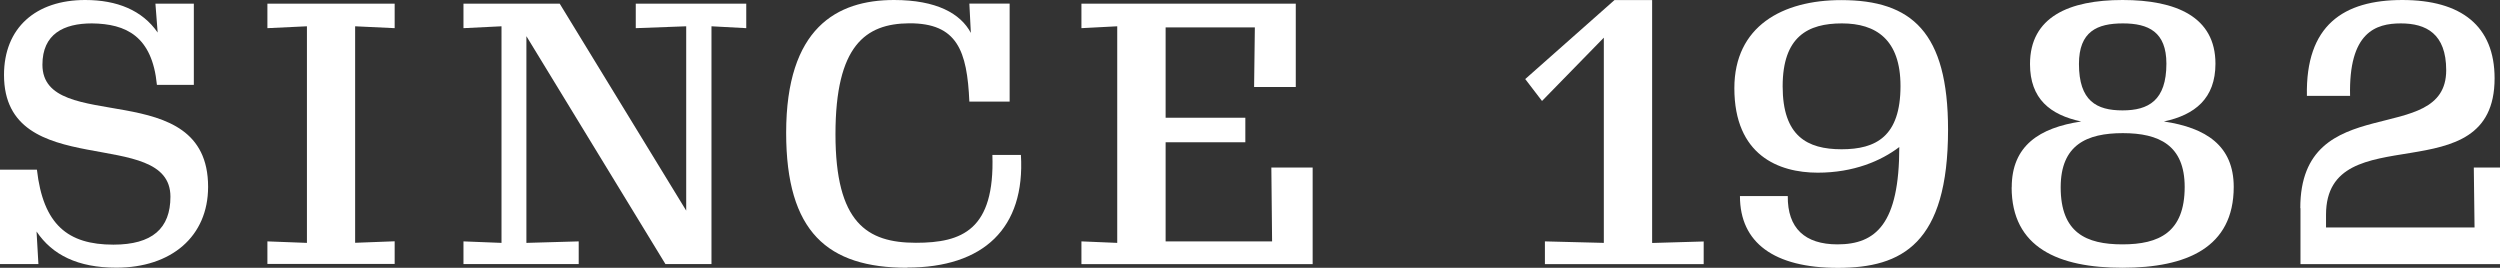<?xml version="1.0" encoding="UTF-8"?>
<svg id="_レイヤー_2" data-name="レイヤー 2" xmlns="http://www.w3.org/2000/svg" viewBox="0 0 268.14 28.72">
  <rect x="0" y="0" width="268.14" height="28.72" fill="#333333" stroke="none"/>
  <defs>
    <style>
      .cls-1 {
        fill: #fff;
      }
    </style>
  </defs>
  <g id="_レイヤー_1-2" data-name="レイヤー 1">
    <g>
      <path class="cls-1" d="M3.92,24.83l.2,3.49H0v-10.12h3.96c.67,5.88,3.3,8.04,8.2,8.04,4.16,0,6.12-1.73,6.12-5.14C18.28,13.42.43,19.65.43,8.04.43,2.98,3.84,0,9.14,0c3.41,0,6.12,1.1,7.77,3.49l-.24-3.1h4.12v8.71h-3.96c-.51-5.22-3.3-6.55-6.98-6.59-3.02,0-5.3,1.14-5.3,4.43,0,7.61,17.77,1.06,17.77,13.1,0,5.3-3.92,8.67-9.85,8.67-4.12,0-6.87-1.37-8.55-3.88Z"/>
      <path class="cls-1" d="M28.68,25.89l4.24.16V2.82l-4.24.2V.39h13.65v2.63l-4.24-.2v23.22l4.24-.16v2.43h-13.65v-2.43Z"/>
      <path class="cls-1" d="M62.07,28.32h-12.36v-2.43l4.08.16V2.82l-4.08.2V.39h10.32l13.57,22.2V2.82l-5.41.2V.39h11.85v2.63l-3.73-.2v25.5h-4.94L56.46,3.88v22.17l5.61-.16v2.43Z"/>
      <path class="cls-1" d="M97.31,28.72c-8.55,0-12.99-3.84-12.99-14.48,0-11.22,5.41-14.24,11.57-14.24,4.55,0,7.14,1.45,8.24,3.53l-.16-3.14h4.32v10.51h-4.32c-.24-5.45-1.29-8.43-6.47-8.4-4.67.04-7.89,2.39-7.89,11.89s3.37,11.65,8.63,11.65c4.94,0,8.47-1.37,8.2-9.42h3.06c.47,7.85-4,12.08-12.2,12.08Z"/>
      <path class="cls-1" d="M115.99,28.32v-2.43l3.84.16V2.82l-3.84.2V.39h22.99v8.94h-4.47l.08-6.39h-9.57v9.69h8.55v2.63h-8.55v10.63h11.42l-.08-7.92h4.43v10.36h-24.79Z"/>
      <path class="cls-1" d="M165.7,25.89l6.32.16V4.04l-6.63,6.79-1.8-2.35,9.57-8.47h4.04v26.05l5.53-.16v2.43h-17.03v-2.43Z"/>
      <path class="cls-1" d="M186.61,21.03h5.14c-.04,3.45,1.84,5.18,5.33,5.18,4.12,0,6.63-2.2,6.63-10.44-1.96,1.49-4.9,2.75-8.75,2.75-4.2,0-8.94-1.88-8.94-9.06,0-6.63,5.14-9.45,11.46-9.45,7.57,0,11.46,3.45,11.46,13.89,0,12.24-4.94,14.83-11.81,14.83s-10.51-2.71-10.51-7.69ZM203.84,9.22c0-4.98-2.63-6.71-6.28-6.71s-6.36,1.41-6.36,6.75,2.63,6.75,6.32,6.75,6.32-1.37,6.32-6.79Z"/>
      <path class="cls-1" d="M215.77,20.09c0-4.47,2.98-6.39,7.45-7.06-3.33-.71-5.49-2.43-5.49-6.16,0-5.06,4.2-6.87,9.93-6.87s9.96,1.8,9.96,6.83c0,3.73-2.2,5.49-5.53,6.2,4.51.67,7.49,2.59,7.49,7.02,0,6.51-5.06,8.67-11.93,8.67s-11.89-2.16-11.89-8.63ZM234.32,20.05c0-4.47-2.75-5.77-6.63-5.77s-6.67,1.26-6.67,5.81c0,4.86,2.71,6.12,6.63,6.12s6.67-1.29,6.67-6.16ZM232.36,6.83c0-3.41-1.92-4.32-4.67-4.32s-4.71.86-4.71,4.35c0,3.96,1.88,4.98,4.67,4.98s4.71-1.06,4.71-5.02Z"/>
      <path class="cls-1" d="M246.72,22.32c0-12.91,15.65-6.39,15.65-14.79,0-3.92-2.16-5.02-4.86-5.02s-5.61.94-5.45,7.77h-4.63c-.16-7.57,3.92-10.28,10.24-10.28s9.89,2.79,9.89,8.4c0,12.59-18.08,3.88-18.08,14.63v1.37h15.93l-.08-6.43h2.83v10.36h-21.42v-6Z"/>
    </g>
  </g>
</svg>